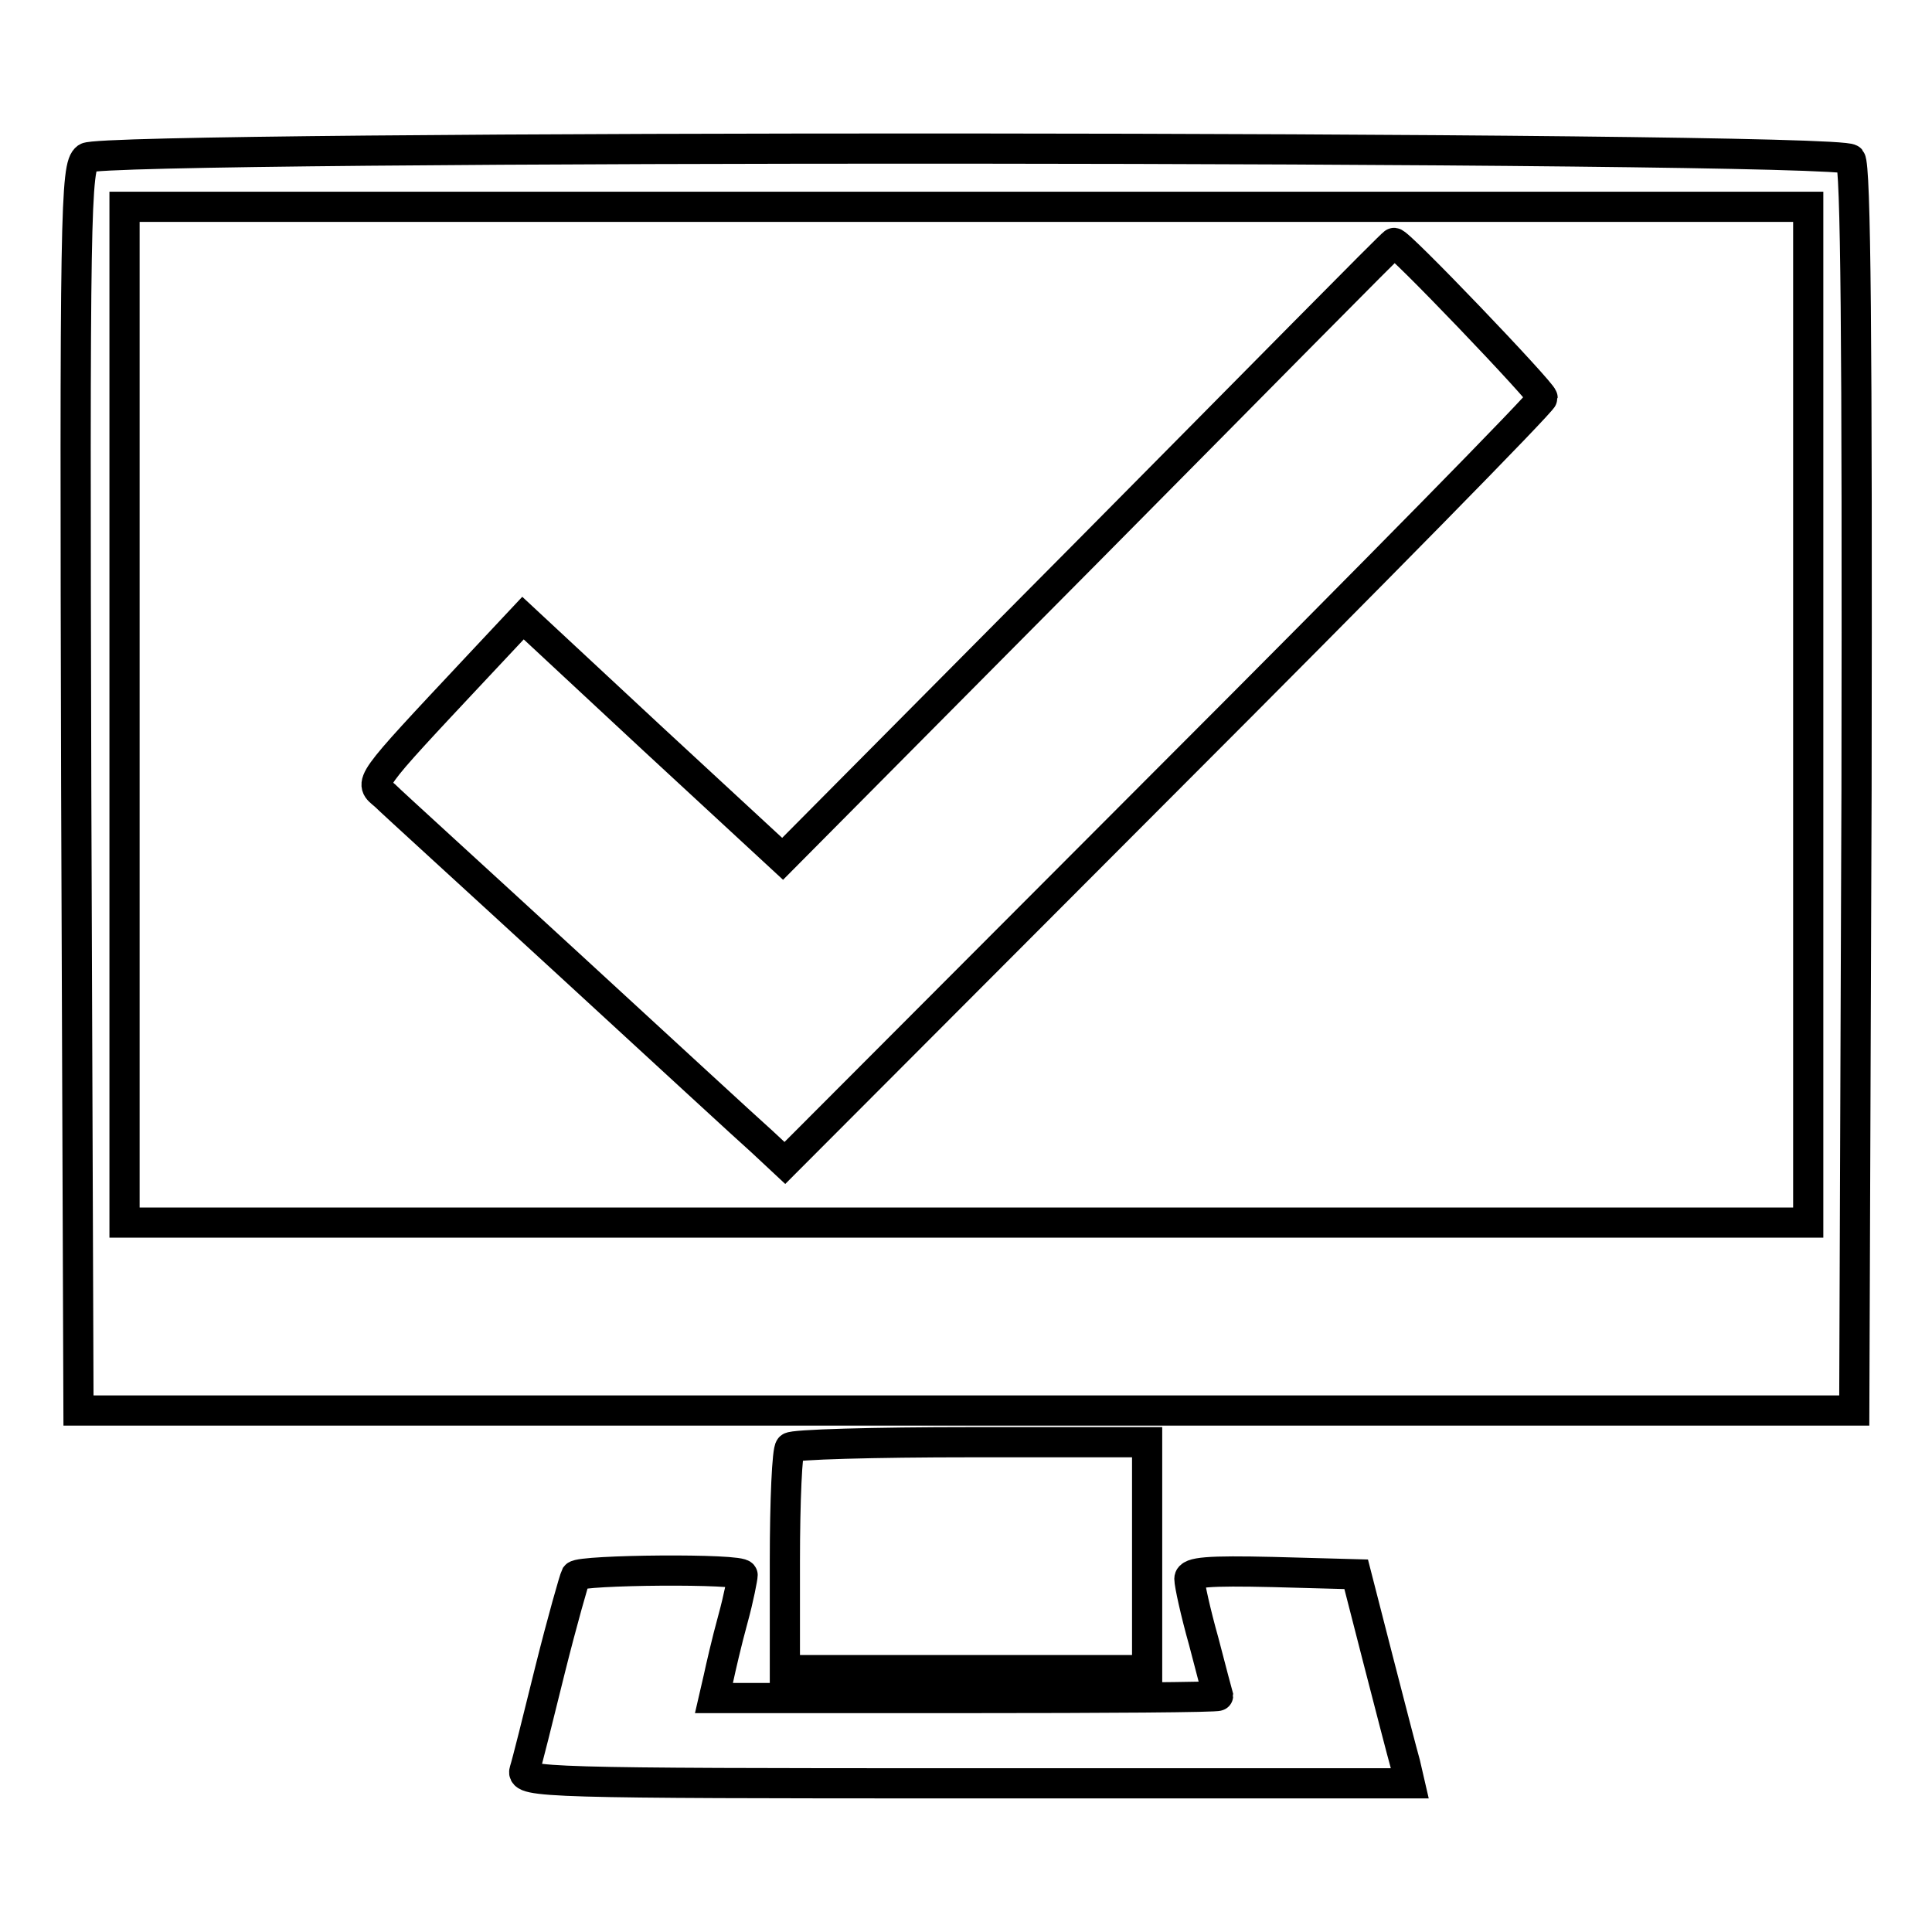 <?xml version="1.0" encoding="utf-8"?>
<!-- Svg Vector Icons : http://www.onlinewebfonts.com/icon -->
<!DOCTYPE svg PUBLIC "-//W3C//DTD SVG 1.1//EN" "http://www.w3.org/Graphics/SVG/1.1/DTD/svg11.dtd">
<svg version="1.1" xmlns="http://www.w3.org/2000/svg" xmlns:xlink="http://www.w3.org/1999/xlink" x="0px" y="0px" viewBox="0 0 256 256" enable-background="new 0 0 256 256" xml:space="preserve">
<g> <g> <path stroke-width="4" fill-opacity="0" stroke="#000000"  d="M11.5,20.9c-1.5,1.1-1.6,7-1.4,83.6l0.3,82.4H128h117.7l0.3-82.3c0.1-60-0.1-82.6-0.8-83.5  C243.6,19.3,13.9,19.2,11.5,20.9z M239.6,94.7V162H128H16.5V94.7V27.4H128h111.6V94.7z"/> <path stroke-width="4" fill-opacity="0" stroke="#000000"  d="M144.1,73.1l-40.4,40.7L86.5,97.9l-17.2-16l-6,6.4c-15,16-14.4,15.3-12.3,17.1c0.9,0.9,12,11,24.4,22.4  c12.4,11.4,23.9,22,25.6,23.5l3,2.8l50.2-50.3c27.6-27.6,50.2-50.6,50.2-51.1c0-0.7-19.4-21-19.7-20.5  C184.5,32.2,166.3,50.7,144.1,73.1z"/> <path stroke-width="4" fill-opacity="0" stroke="#000000"  d="M104.7,191.8c-0.4,0.3-0.7,7.1-0.7,15.1v14.4h24h24v-15.1v-15.1h-23.3C115.8,191.1,105,191.4,104.7,191.8z  "/> <path stroke-width="4" fill-opacity="0" stroke="#000000"  d="M76.3,208.8c-0.2,0.4-1.8,6-3.4,12.4c-1.6,6.5-3.1,12.5-3.4,13.4c-0.5,1.6,2.7,1.7,58.5,1.7h58.8l-0.6-2.6  c-0.4-1.4-2-7.6-3.6-13.8l-2.9-11.3l-11-0.3c-8.6-0.2-11.1,0-11.1,0.9c0,0.7,0.8,4.4,1.9,8.3c1,3.9,1.9,7.2,1.9,7.2  c0,0.2-15.1,0.3-33.4,0.3H94.6l0.6-2.6c0.3-1.4,1.1-4.9,1.9-7.8c0.8-2.9,1.3-5.6,1.3-5.9C98.4,207.8,76.9,208,76.3,208.8z"/> </g></g>
</svg>